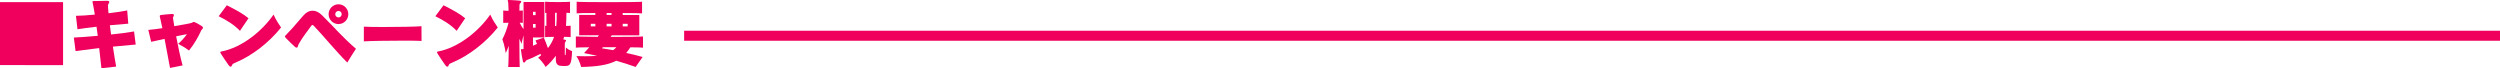 <?xml version="1.0" encoding="UTF-8"?><svg id="_レイヤー_1" xmlns="http://www.w3.org/2000/svg" viewBox="0 0 998.15 27.22"><defs><style>.cls-1{fill:#f0005c;}.cls-2{fill:none;stroke:#f0005c;stroke-miterlimit:10;stroke-width:4px;}</style></defs><g><path class="cls-1" d="M0,25.98V.84H25.18V26.01l-25.18-.03Z"/><path class="cls-1" d="M40.49,27.22c-.2-2.08-.52-4.9-.89-8.02-3.86,.46-7.18,.89-9.43,1.18l-.69-5.39c2.25-.09,5.77-.35,9.55-.69-.17-1.24-.32-2.45-.49-3.63-3.09,.35-5.85,.72-7.61,1.01l-.61-5.36c1.87-.03,4.61-.2,7.53-.49-.2-1.3-.35-2.25-.89-4.96-.03-.09-.03-.14-.03-.2,0-.12,.03-.17,.14-.23,.03,0,.09-.03,.14-.03h.55c.89-.03,3.86-.09,4.84-.09h.14c.69,0,.89,.23,.89,.49,0,.23-.17,.52-.32,.72-.12,.17-.2,.32-.2,.84,0,.14,.03,.35,.03,.61,.06,.66,.12,1.44,.17,2.31,3.03-.37,5.77-.75,7.47-1.12l.43,5.28c-2.25,.17-4.79,.38-7.35,.63,.14,1.21,.32,2.45,.49,3.69,3.58-.38,6.92-.81,9.17-1.21l.66,5.22c-3.11,.26-6.2,.55-9.11,.84,.43,3,.92,5.8,1.3,7.96l-5.88,.66Z"/><path class="cls-1" d="M67.89,27.14c-.69-3.81-1.44-7.82-2.19-11.62-1.9,.43-3.78,.84-5.34,1.18l-1.15-4.76c1.76-.14,3.69-.4,5.62-.69-.26-1.24-.52-2.45-.78-3.58-.06-.26-.26-.95-.26-1.21v-.06c0-.35,.35-.4,.61-.43l.23-.03c.84-.12,3.17-.32,3.89-.35h.23c.52,0,.69,.17,.69,.43s-.17,.61-.35,.86c-.03,.03-.03,.12-.03,.17,0,.17,.03,.4,.06,.49,.09,.72,.26,1.7,.46,2.91,4.84-.84,7.01-1.21,7.27-1.47,.2-.17,.35-.23,.52-.23,.49,0,2.62,1.27,3.29,1.73,.29,.2,.37,.4,.37,.58,0,.29-.23,.55-.46,.78-.06,.03-.09,.09-.14,.14-.12,.17-.23,.4-.29,.58-.81,1.87-2.62,5.1-4.67,7.61-1.76-1.36-3.95-2.48-4.33-2.65,1.38-1.24,2.68-2.65,3.49-3.89-1.27,.23-2.74,.55-4.3,.86,.72,3.81,1.64,8.28,2.57,11.62l-5.02,1.01Z"/><path class="cls-1" d="M95.81,12.31c-2.31-2.42-5.36-4.3-8.51-5.83l3.26-4.38c3.75,1.9,6.78,3.58,8.65,5.19l-3.4,5.02Zm-1.41,12.52c-1.27,.55-1.56,.66-1.67,1.01-.12,.4-.35,.78-.66,.78-.23,0-.49-.17-.78-.58,0,0-3.35-4.73-3.35-5.19,0-.2,.23-.23,.43-.29,8.16-1.53,16.27-8.1,20.85-14.74,.61,1.33,1.07,2.16,1.53,2.91,.49,.75,.92,1.38,1.47,2.25-5.02,6.23-11.59,11.19-17.82,13.84Z"/><path class="cls-1" d="M113.98,14.97c-.14-.17-.23-.29-.23-.4s.09-.23,.23-.38q2.34-2.34,7.09-7.93c1.07-1.27,2.36-1.99,3.75-1.99,1.21,0,2.45,.55,3.66,1.73,2.34,2.28,4.47,4.56,6.63,6.81,2.16,2.22,4.38,4.41,7.01,6.66-1.12,1.73-2.36,3.6-3.46,5.51-4.87-4.87-9.08-10.18-13.32-14.62-.26-.26-.43-.4-.61-.4-.14,0-.29,.12-.43,.32-.72,1.04-1.53,2.1-2.34,3.17-1.01,1.38-1.76,2.51-2.74,4.21-.09,.2-.17,.38-.2,.52-.03,.2-.12,.84-.61,.84-.17,0-.4-.09-.69-.35-.75-.66-2.83-2.65-3.55-3.46l-.2-.23Zm17.22-9.31c0-2.16,1.76-3.95,3.95-3.95s3.92,1.79,3.92,3.95-1.76,3.95-3.92,3.95-3.95-1.76-3.95-3.95Zm5.22,0c0-.72-.58-1.3-1.27-1.3s-1.3,.58-1.3,1.3,.58,1.3,1.3,1.3,1.27-.58,1.27-1.3Z"/><path class="cls-1" d="M168.31,16.35c-1.07-.09-3.84-.12-7.12-.12-6.09,0-13.9,.12-15.92,.29v-5.88c1.12,.09,4.27,.14,7.9,.14,5.94,0,13.18-.12,15.11-.32l.03,5.88Z"/><path class="cls-1" d="M182.33,12.31c-2.31-2.42-5.36-4.3-8.51-5.83l3.26-4.38c3.75,1.9,6.78,3.58,8.65,5.19l-3.4,5.02Zm-1.41,12.52c-1.27,.55-1.56,.66-1.67,1.01-.12,.4-.35,.78-.66,.78-.23,0-.49-.17-.78-.58,0,0-3.35-4.73-3.35-5.19,0-.2,.23-.23,.43-.29,8.16-1.53,16.27-8.1,20.85-14.74,.61,1.33,1.07,2.16,1.53,2.91,.49,.75,.92,1.38,1.47,2.25-5.02,6.23-11.59,11.19-17.82,13.84Z"/><path class="cls-1" d="M221.92,22.26c-1.04,1.44-2.42,3.03-4.07,4.47,0,0-1.1-2.05-3-3.69,.38-.32,.78-.61,1.15-.92-.06-.17-.14-.43-.2-.63-2.51,1.3-4.35,2.11-5.45,2.48-.2,.06-.38,.2-.49,.46-.17,.35-.4,.55-.63,.55-.2,0-.38-.14-.43-.43-.26-1.12-.61-2.91-.78-4.41,0-.12-.03-.23-.03-.29,0-.2,.06-.23,.17-.23,.09,0,.17,.03,.29,.03,.14,0,.35-.03,.58-.09v-5.48c-.49,1.76-.78,3.4-.78,3.4-.32-.63-.58-1.33-.89-1.99,.03,5.57,.09,10.76,.14,11.25h-4.59s.2-2.25,.2-8.48c-.37,1.07-.78,2.08-1.18,2.94,0,0-.49-3.29-1.36-5.54,.89-1.56,1.87-4.18,2.48-6.58-1.07,0-1.87,.03-2.13,.06V4.18c.26,.06,1.07,.12,2.13,.14-.06-2.02-.12-3.35-.17-3.55-.12-.26-.17-.46-.17-.58,0-.14,.09-.2,.4-.2h.17c4.79,.26,4.82,.26,4.82,.69,0,.17-.12,.38-.29,.55-.38,.35-.4,.52-.4,.89,0,.4-.03,1.15-.03,2.16,.66-.03,1.15-.06,1.36-.12v4.96c-.2-.03-.66-.03-1.27-.06,.52,1.07,1.07,1.93,1.56,2.6V.81h8.33V14.97h-4.56v3.29c.49-.23,1.01-.46,1.59-.72-.23-.49-.4-.95-.58-1.41l3.32-1.1c.61,1.36,1.15,2.8,1.64,4.18,.95-1.24,1.85-2.71,2.45-4.5-1.67,0-3.2,.06-3.58,.12v-4.56c.09,.03,.32,.03,.52,.06V5.13c-.2,.03-.43,.03-.52,.06V.69c.38,.09,2.86,.14,5.28,.14,2.16,0,4.3-.06,4.67-.12V5.22c-.23-.06-.75-.09-1.44-.12,0,1.93-.06,3.63-.17,5.25,.92,0,1.64-.06,1.85-.09v4.56c-.26-.06-1.3-.09-2.62-.12-.09,.32-.17,.69-.29,1.04,.78,.09,1.07,.17,1.07,.49,0,.14-.12,.35-.29,.55-.2,.2-.2,.52-.2,.87v4.04c0,.32,.03,.32,.17,.32,.12,0,.17,.03,.23-1.27,0-.4,.03-1.01,.03-1.76,1.12,1.01,2.48,1.44,2.48,1.44-.23,5.94-.95,5.94-3.37,5.94-.43,0-.86-.03-1.3-.09-1.27-.12-1.82-1.07-1.82-2.42v-1.59Zm-8.07-17.56h-1.04v1.33h1.04v-1.33Zm0,4.87h-1.04v1.47h1.04v-1.47Zm7.76-4.47v5.28c.14,0,.35,0,.49,.03,.17-1.53,.17-3.2,.17-5.31h-.66Z"/><path class="cls-1" d="M253.79,26.73c-2.62-.92-5.16-1.76-7.76-2.48-3.43,1.76-7.93,2.37-14.02,2.48,0,0-.46-2.25-1.9-4.33,1.18,.03,2.39,.06,3.46,.06,1.87,0,3.52-.06,4.84-.2-1.59-.35-3.55-.75-5.22-1.07,.66-.72,1.38-1.5,2.08-2.31-2.97,.03-5.13,.06-5.36,.14v-4.47c.2,.03,.61,.06,8.74,.17,.17-.23,.32-.46,.46-.63h-7.87V5.97h6.46v-.78c-3.95,0-7.07,.06-7.47,.14V.69c.55,.12,6.81,.17,13.06,.17s12.52-.06,13.06-.17V5.34c-.4-.09-3.66-.12-7.73-.14v.78h6.63V14.1h-11.02c-.12,.2-.29,.43-.43,.63,6.29,0,12.46-.06,12.92-.17v4.47c-.23-.06-2.22-.12-5.05-.14-.52,.84-1.07,1.56-1.64,2.25,2.05,.43,4.21,.95,6.55,1.61l-2.8,3.98Zm-16.09-17.22h-1.82v1.04h1.82v-1.04Zm3,9.34c-.12,.14-.26,.32-.37,.43,1.44,.23,2.91,.49,4.44,.75,.52-.35,.95-.75,1.3-1.18h-5.36Zm3.46-13.67h-1.96v.78h1.96v-.78Zm0,4.33h-1.96v1.04h1.96v-1.04Zm6.43,0h-1.96v1.04h1.96v-1.04Z"/></g><line class="cls-2" x1="273.15" y1="14.27" x2="998.15" y2="14.27"/></svg>